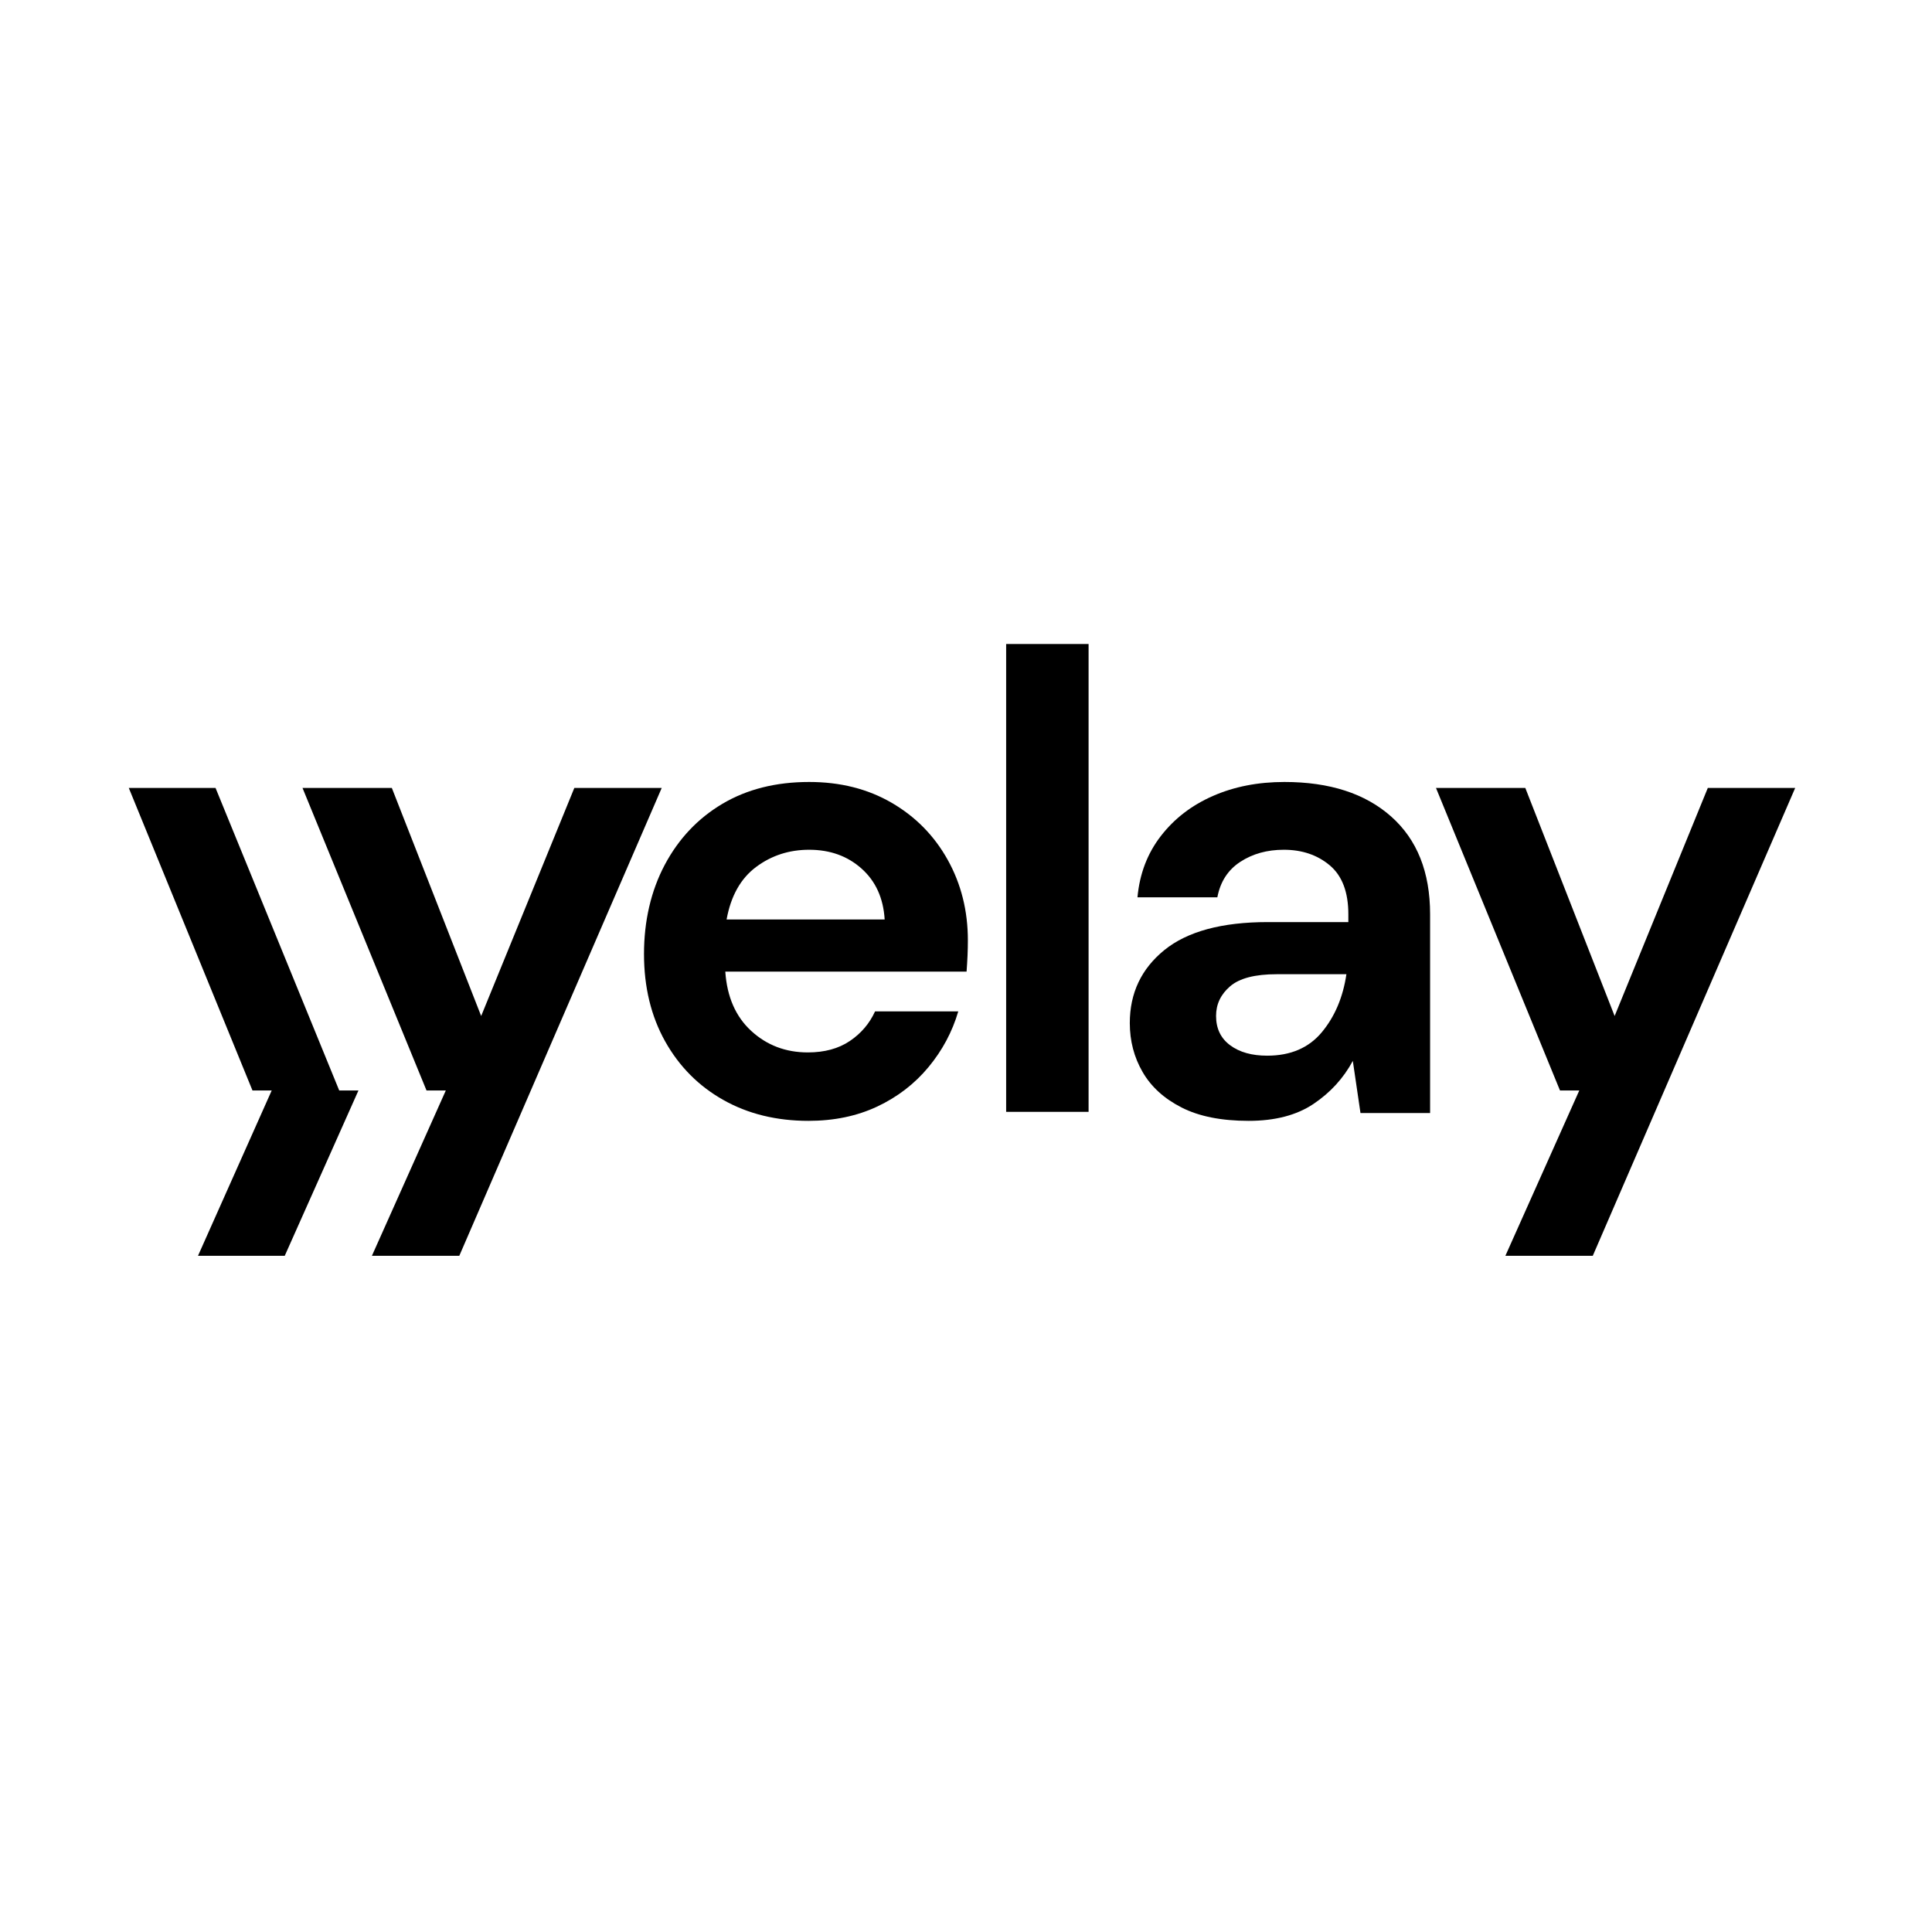 <svg width="60" height="60" viewBox="0 0 60 60" fill="none" xmlns="http://www.w3.org/2000/svg">
<g clip-path="url(#clip0_4655_2970)">
<path d="M11.55 39L13.845 33.866H13.246L9.395 24.471H12.169L14.943 31.553L17.836 24.471H20.55L14.264 39H11.55Z" fill="black"/>
<path d="M25.109 34.809C24.115 34.809 23.233 34.594 22.465 34.161C21.697 33.729 21.094 33.122 20.656 32.34C20.219 31.558 20 30.653 20 29.628C20 28.603 20.216 27.665 20.646 26.855C21.077 26.046 21.673 25.415 22.435 24.963C23.198 24.511 24.095 24.285 25.129 24.285C26.096 24.285 26.95 24.5 27.693 24.932C28.435 25.364 29.015 25.954 29.432 26.703C29.849 27.452 30.058 28.285 30.058 29.203C30.058 29.352 30.055 29.506 30.048 29.668C30.041 29.83 30.031 29.999 30.018 30.174H22.525C22.578 30.957 22.846 31.571 23.33 32.016C23.814 32.461 24.4 32.684 25.089 32.684C25.606 32.684 26.04 32.566 26.391 32.33C26.742 32.094 27.004 31.786 27.176 31.409H29.76C29.574 32.044 29.266 32.62 28.836 33.139C28.405 33.659 27.875 34.067 27.245 34.364C26.616 34.66 25.904 34.809 25.109 34.809ZM25.129 26.39C24.506 26.39 23.956 26.569 23.479 26.926C23.002 27.283 22.697 27.827 22.565 28.555H27.474C27.434 27.894 27.196 27.368 26.759 26.977C26.321 26.585 25.778 26.39 25.129 26.39Z" fill="black"/>
<path d="M31.247 34.529V20H33.807V34.529H31.247Z" fill="black"/>
<path d="M38.778 34.809C37.932 34.809 37.237 34.671 36.695 34.394C36.152 34.118 35.749 33.75 35.484 33.291C35.219 32.833 35.087 32.327 35.087 31.773C35.087 30.842 35.445 30.086 36.159 29.506C36.873 28.927 37.945 28.636 39.373 28.636H41.874V28.393C41.874 27.705 41.682 27.199 41.298 26.875C40.914 26.552 40.438 26.39 39.87 26.39C39.354 26.39 38.904 26.514 38.52 26.764C38.136 27.014 37.898 27.381 37.806 27.867H35.325C35.392 27.138 35.633 26.504 36.05 25.965C36.467 25.425 37.005 25.01 37.667 24.72C38.329 24.429 39.069 24.285 39.889 24.285C41.291 24.285 42.397 24.642 43.203 25.357C44.01 26.073 44.413 27.085 44.413 28.393V34.566H42.251L42.013 32.947C41.722 33.487 41.315 33.932 40.792 34.283C40.269 34.634 39.599 34.809 38.778 34.809ZM39.354 32.785C40.081 32.785 40.646 32.542 41.05 32.057C41.454 31.571 41.708 30.971 41.814 30.255H39.651C38.977 30.255 38.493 30.38 38.203 30.63C37.912 30.88 37.766 31.186 37.766 31.551C37.766 31.942 37.912 32.246 38.203 32.461C38.493 32.677 38.877 32.785 39.354 32.785Z" fill="black"/>
<path d="M46.751 39L49.046 33.866H48.447L44.596 24.471H47.37L50.144 31.553L53.037 24.471H55.751L49.465 39H46.751Z" fill="black"/>
<path d="M10.535 33.866L6.694 24.471H4L7.841 33.866H8.438L6.149 39H8.843L11.132 33.866H10.535Z" fill="black"/>
</g>
<defs>
<clipPath id="clip0_4655_2970">
<rect width="52" height="19" fill="white" transform="translate(4 20)"/>
</clipPath>
</defs>
</svg>
